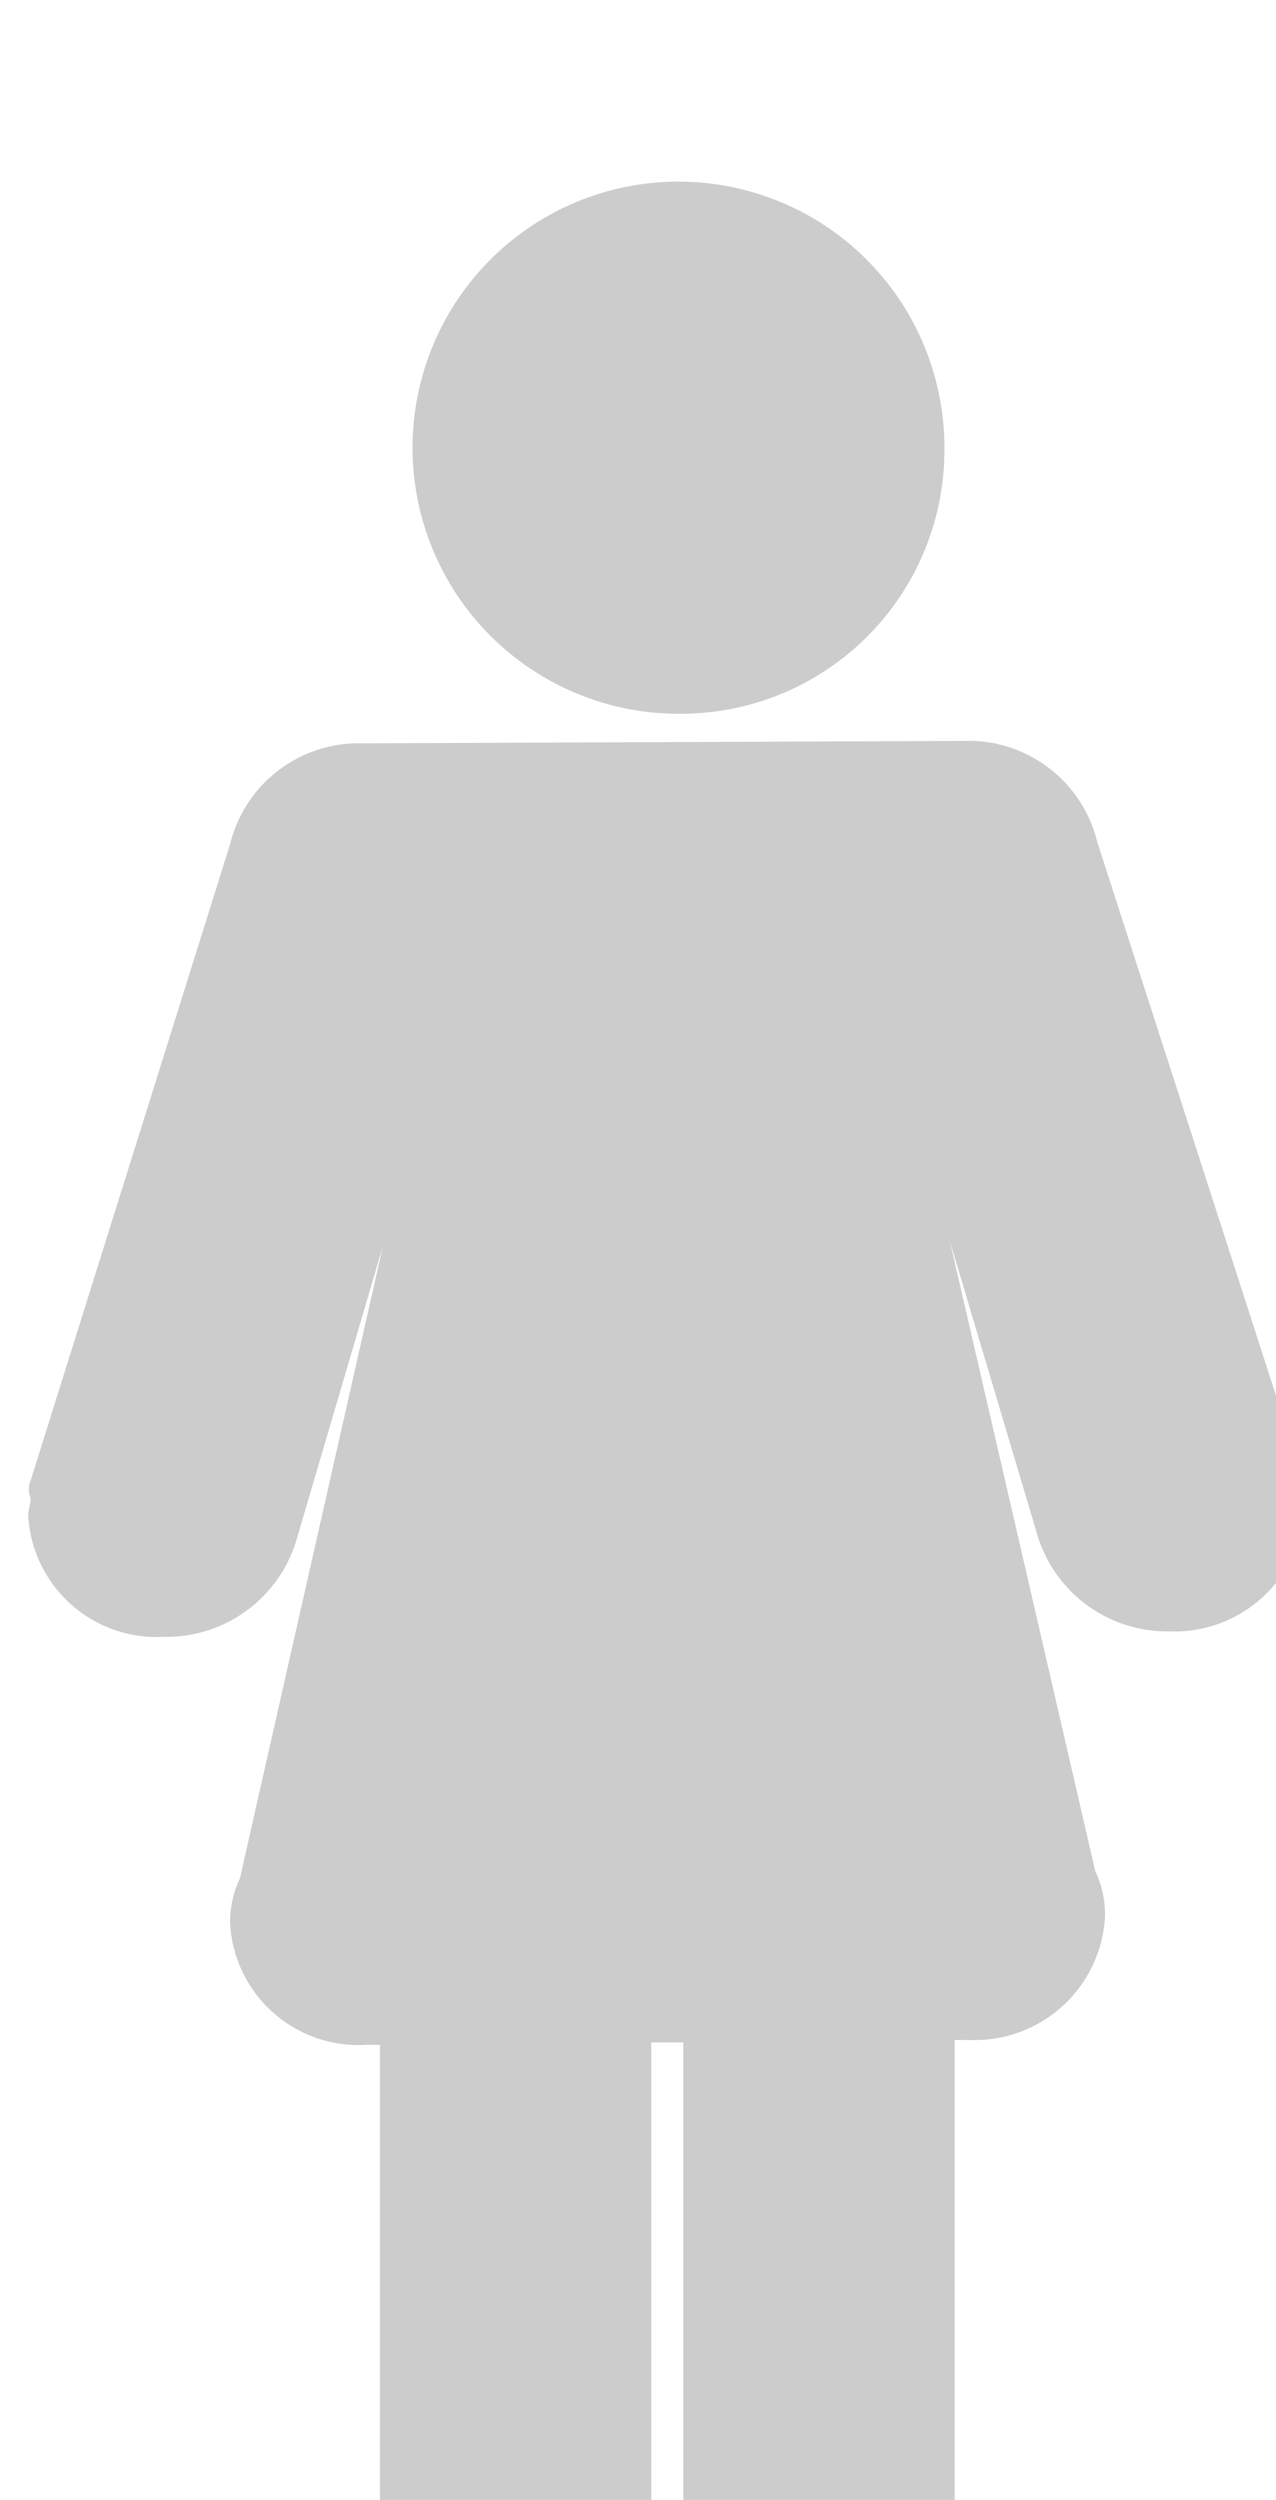 <svg xmlns="http://www.w3.org/2000/svg" viewBox="0 0 47.02 92.08"><title>female-u</title><path d="M48,54.44L40.43,31a4.88,4.88,0,0,0-4.9-3.71l-22.15.09a4.88,4.88,0,0,0-4.9,3.71L1.13,54.53a0.81,0.81,0,0,0,0,.65c0,0.19-.09.46-0.09,0.65a4.74,4.74,0,0,0,5,4.46,5,5,0,0,0,4.9-3.62L14.11,45.9,8.84,69.19a3.71,3.71,0,0,0-.36,1.67,4.74,4.74,0,0,0,5,4.46H14v19.4a4.74,4.74,0,0,0,5,4.46,4.81,4.81,0,0,0,5-4.55V75.23h1.18v19.4a4.74,4.74,0,0,0,5,4.46,4.81,4.81,0,0,0,5-4.55V75.14h0.54a4.81,4.81,0,0,0,5-4.55,3.71,3.71,0,0,0-.36-1.67L35,45.71l3.18,10.67a5,5,0,0,0,4.9,3.71,4.81,4.81,0,0,0,5-4.55A1.85,1.85,0,0,0,48,54.9C48.06,54.9,48.06,54.71,48,54.44Z"  style="fill:#cdcccc"/><path d="M24.2,67.2a9.6,9.6,0,1,0-9.8-9.6A9.65,9.65,0,0,0,24.2,67.2Z"  style="fill:#cdcccc"/><path d="M25,26.29a9.71,9.71,0,0,0,9.8-9.6A9.8,9.8,0,1,0,25,26.29Z"  style="fill:#cdcccc"/></svg>